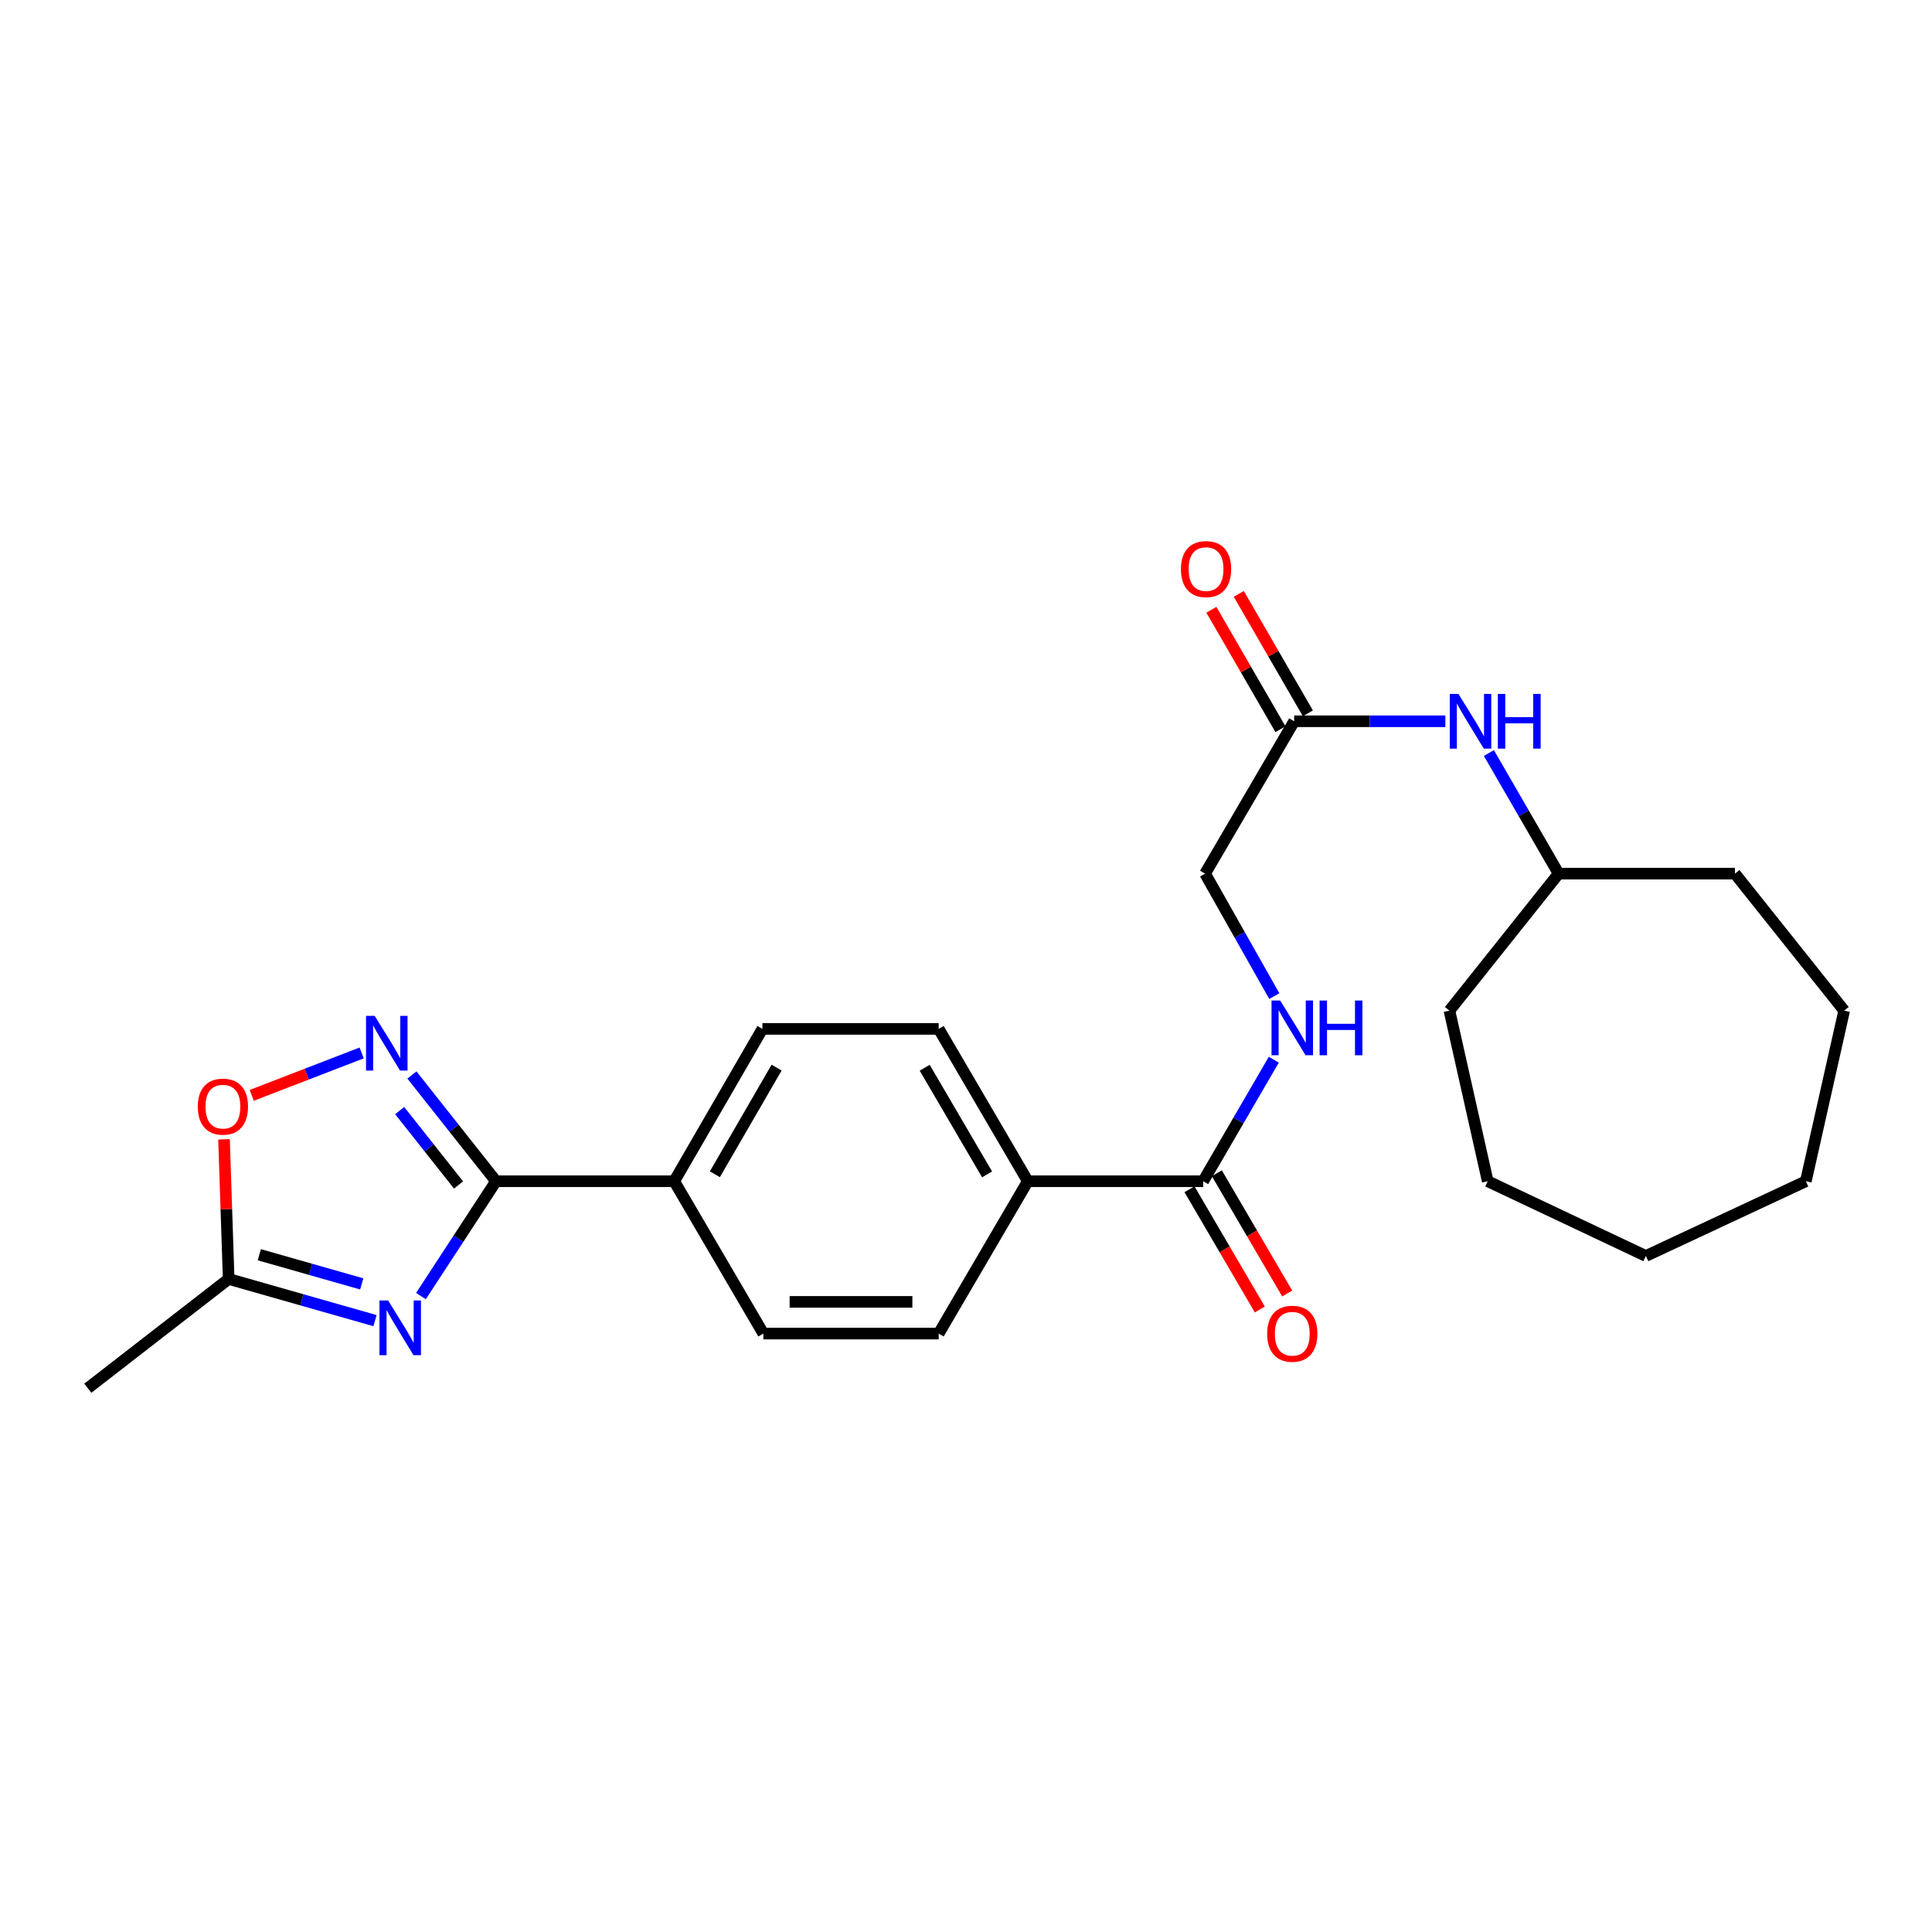 <?xml version='1.0' encoding='iso-8859-1'?>
<svg version='1.1' baseProfile='full'
              xmlns='http://www.w3.org/2000/svg'
                      xmlns:rdkit='http://www.rdkit.org/xml'
                      xmlns:xlink='http://www.w3.org/1999/xlink'
                  xml:space='preserve'
width='1000px' height='1000px' viewBox='0 0 1000 1000'>
<!-- END OF HEADER -->
<rect style='opacity:1.0;fill:#FFFFFF;stroke:none' width='1000' height='1000' x='0' y='0'> </rect>
<path class='bond-0' d='M 217.881,670.85 L 237.309,641.128' style='fill:none;fill-rule:evenodd;stroke:#0000FF;stroke-width:6px;stroke-linecap:butt;stroke-linejoin:miter;stroke-opacity:1' />
<path class='bond-0' d='M 237.309,641.128 L 256.736,611.407' style='fill:none;fill-rule:evenodd;stroke:#000000;stroke-width:6px;stroke-linecap:butt;stroke-linejoin:miter;stroke-opacity:1' />
<path class='bond-2' d='M 194.097,683.56 L 156.229,672.776' style='fill:none;fill-rule:evenodd;stroke:#0000FF;stroke-width:6px;stroke-linecap:butt;stroke-linejoin:miter;stroke-opacity:1' />
<path class='bond-2' d='M 156.229,672.776 L 118.361,661.992' style='fill:none;fill-rule:evenodd;stroke:#000000;stroke-width:6px;stroke-linecap:butt;stroke-linejoin:miter;stroke-opacity:1' />
<path class='bond-2' d='M 187.23,664.546 L 160.722,656.997' style='fill:none;fill-rule:evenodd;stroke:#0000FF;stroke-width:6px;stroke-linecap:butt;stroke-linejoin:miter;stroke-opacity:1' />
<path class='bond-2' d='M 160.722,656.997 L 134.215,649.449' style='fill:none;fill-rule:evenodd;stroke:#000000;stroke-width:6px;stroke-linecap:butt;stroke-linejoin:miter;stroke-opacity:1' />
<path class='bond-1' d='M 256.736,611.407 L 234.973,583.911' style='fill:none;fill-rule:evenodd;stroke:#000000;stroke-width:6px;stroke-linecap:butt;stroke-linejoin:miter;stroke-opacity:1' />
<path class='bond-1' d='M 234.973,583.911 L 213.209,556.415' style='fill:none;fill-rule:evenodd;stroke:#0000FF;stroke-width:6px;stroke-linecap:butt;stroke-linejoin:miter;stroke-opacity:1' />
<path class='bond-1' d='M 237.343,613.34 L 222.109,594.093' style='fill:none;fill-rule:evenodd;stroke:#000000;stroke-width:6px;stroke-linecap:butt;stroke-linejoin:miter;stroke-opacity:1' />
<path class='bond-1' d='M 222.109,594.093 L 206.874,574.845' style='fill:none;fill-rule:evenodd;stroke:#0000FF;stroke-width:6px;stroke-linecap:butt;stroke-linejoin:miter;stroke-opacity:1' />
<path class='bond-6' d='M 256.736,611.407 L 348.974,611.407' style='fill:none;fill-rule:evenodd;stroke:#000000;stroke-width:6px;stroke-linecap:butt;stroke-linejoin:miter;stroke-opacity:1' />
<path class='bond-25' d='M 187.186,545 L 158.745,555.978' style='fill:none;fill-rule:evenodd;stroke:#0000FF;stroke-width:6px;stroke-linecap:butt;stroke-linejoin:miter;stroke-opacity:1' />
<path class='bond-25' d='M 158.745,555.978 L 130.305,566.956' style='fill:none;fill-rule:evenodd;stroke:#FF0000;stroke-width:6px;stroke-linecap:butt;stroke-linejoin:miter;stroke-opacity:1' />
<path class='bond-3' d='M 118.361,661.992 L 117.154,625.851' style='fill:none;fill-rule:evenodd;stroke:#000000;stroke-width:6px;stroke-linecap:butt;stroke-linejoin:miter;stroke-opacity:1' />
<path class='bond-3' d='M 117.154,625.851 L 115.948,589.709' style='fill:none;fill-rule:evenodd;stroke:#FF0000;stroke-width:6px;stroke-linecap:butt;stroke-linejoin:miter;stroke-opacity:1' />
<path class='bond-18' d='M 118.361,661.992 L 45.455,718.538' style='fill:none;fill-rule:evenodd;stroke:#000000;stroke-width:6px;stroke-linecap:butt;stroke-linejoin:miter;stroke-opacity:1' />
<path class='bond-4' d='M 622.753,611.407 L 531.992,611.407' style='fill:none;fill-rule:evenodd;stroke:#000000;stroke-width:6px;stroke-linecap:butt;stroke-linejoin:miter;stroke-opacity:1' />
<path class='bond-5' d='M 622.753,611.407 L 641.035,579.95' style='fill:none;fill-rule:evenodd;stroke:#000000;stroke-width:6px;stroke-linecap:butt;stroke-linejoin:miter;stroke-opacity:1' />
<path class='bond-5' d='M 641.035,579.95 L 659.318,548.494' style='fill:none;fill-rule:evenodd;stroke:#0000FF;stroke-width:6px;stroke-linecap:butt;stroke-linejoin:miter;stroke-opacity:1' />
<path class='bond-10' d='M 615.673,615.549 L 633.88,646.672' style='fill:none;fill-rule:evenodd;stroke:#000000;stroke-width:6px;stroke-linecap:butt;stroke-linejoin:miter;stroke-opacity:1' />
<path class='bond-10' d='M 633.88,646.672 L 652.087,677.794' style='fill:none;fill-rule:evenodd;stroke:#FF0000;stroke-width:6px;stroke-linecap:butt;stroke-linejoin:miter;stroke-opacity:1' />
<path class='bond-10' d='M 629.833,607.265 L 648.041,638.387' style='fill:none;fill-rule:evenodd;stroke:#000000;stroke-width:6px;stroke-linecap:butt;stroke-linejoin:miter;stroke-opacity:1' />
<path class='bond-10' d='M 648.041,638.387 L 666.248,669.51' style='fill:none;fill-rule:evenodd;stroke:#FF0000;stroke-width:6px;stroke-linecap:butt;stroke-linejoin:miter;stroke-opacity:1' />
<path class='bond-16' d='M 659.581,515.585 L 641.664,483.886' style='fill:none;fill-rule:evenodd;stroke:#0000FF;stroke-width:6px;stroke-linecap:butt;stroke-linejoin:miter;stroke-opacity:1' />
<path class='bond-16' d='M 641.664,483.886 L 623.747,452.187' style='fill:none;fill-rule:evenodd;stroke:#000000;stroke-width:6px;stroke-linecap:butt;stroke-linejoin:miter;stroke-opacity:1' />
<path class='bond-12' d='M 348.974,611.407 L 394.619,532.549' style='fill:none;fill-rule:evenodd;stroke:#000000;stroke-width:6px;stroke-linecap:butt;stroke-linejoin:miter;stroke-opacity:1' />
<path class='bond-12' d='M 370.02,607.797 L 401.971,552.596' style='fill:none;fill-rule:evenodd;stroke:#000000;stroke-width:6px;stroke-linecap:butt;stroke-linejoin:miter;stroke-opacity:1' />
<path class='bond-13' d='M 348.974,611.407 L 395.102,690.256' style='fill:none;fill-rule:evenodd;stroke:#000000;stroke-width:6px;stroke-linecap:butt;stroke-linejoin:miter;stroke-opacity:1' />
<path class='bond-7' d='M 669.856,373.329 L 623.747,452.187' style='fill:none;fill-rule:evenodd;stroke:#000000;stroke-width:6px;stroke-linecap:butt;stroke-linejoin:miter;stroke-opacity:1' />
<path class='bond-9' d='M 669.856,373.329 L 708.986,373.329' style='fill:none;fill-rule:evenodd;stroke:#000000;stroke-width:6px;stroke-linecap:butt;stroke-linejoin:miter;stroke-opacity:1' />
<path class='bond-9' d='M 708.986,373.329 L 748.115,373.329' style='fill:none;fill-rule:evenodd;stroke:#0000FF;stroke-width:6px;stroke-linecap:butt;stroke-linejoin:miter;stroke-opacity:1' />
<path class='bond-11' d='M 676.957,369.222 L 659.08,338.316' style='fill:none;fill-rule:evenodd;stroke:#000000;stroke-width:6px;stroke-linecap:butt;stroke-linejoin:miter;stroke-opacity:1' />
<path class='bond-11' d='M 659.08,338.316 L 641.203,307.41' style='fill:none;fill-rule:evenodd;stroke:#FF0000;stroke-width:6px;stroke-linecap:butt;stroke-linejoin:miter;stroke-opacity:1' />
<path class='bond-11' d='M 662.756,377.436 L 644.879,346.531' style='fill:none;fill-rule:evenodd;stroke:#000000;stroke-width:6px;stroke-linecap:butt;stroke-linejoin:miter;stroke-opacity:1' />
<path class='bond-11' d='M 644.879,346.531 L 627.002,315.625' style='fill:none;fill-rule:evenodd;stroke:#FF0000;stroke-width:6px;stroke-linecap:butt;stroke-linejoin:miter;stroke-opacity:1' />
<path class='bond-8' d='M 531.992,611.407 L 485.864,690.256' style='fill:none;fill-rule:evenodd;stroke:#000000;stroke-width:6px;stroke-linecap:butt;stroke-linejoin:miter;stroke-opacity:1' />
<path class='bond-26' d='M 531.992,611.407 L 485.864,532.549' style='fill:none;fill-rule:evenodd;stroke:#000000;stroke-width:6px;stroke-linecap:butt;stroke-linejoin:miter;stroke-opacity:1' />
<path class='bond-26' d='M 510.911,607.862 L 478.622,552.661' style='fill:none;fill-rule:evenodd;stroke:#000000;stroke-width:6px;stroke-linecap:butt;stroke-linejoin:miter;stroke-opacity:1' />
<path class='bond-17' d='M 770.642,389.766 L 788.69,420.977' style='fill:none;fill-rule:evenodd;stroke:#0000FF;stroke-width:6px;stroke-linecap:butt;stroke-linejoin:miter;stroke-opacity:1' />
<path class='bond-17' d='M 788.69,420.977 L 806.737,452.187' style='fill:none;fill-rule:evenodd;stroke:#000000;stroke-width:6px;stroke-linecap:butt;stroke-linejoin:miter;stroke-opacity:1' />
<path class='bond-15' d='M 394.619,532.549 L 485.864,532.549' style='fill:none;fill-rule:evenodd;stroke:#000000;stroke-width:6px;stroke-linecap:butt;stroke-linejoin:miter;stroke-opacity:1' />
<path class='bond-14' d='M 395.102,690.256 L 485.864,690.256' style='fill:none;fill-rule:evenodd;stroke:#000000;stroke-width:6px;stroke-linecap:butt;stroke-linejoin:miter;stroke-opacity:1' />
<path class='bond-14' d='M 408.716,673.85 L 472.249,673.85' style='fill:none;fill-rule:evenodd;stroke:#000000;stroke-width:6px;stroke-linecap:butt;stroke-linejoin:miter;stroke-opacity:1' />
<path class='bond-19' d='M 806.737,452.187 L 750.218,523.097' style='fill:none;fill-rule:evenodd;stroke:#000000;stroke-width:6px;stroke-linecap:butt;stroke-linejoin:miter;stroke-opacity:1' />
<path class='bond-20' d='M 806.737,452.187 L 898,452.187' style='fill:none;fill-rule:evenodd;stroke:#000000;stroke-width:6px;stroke-linecap:butt;stroke-linejoin:miter;stroke-opacity:1' />
<path class='bond-21' d='M 750.218,523.097 L 770.042,611.407' style='fill:none;fill-rule:evenodd;stroke:#000000;stroke-width:6px;stroke-linecap:butt;stroke-linejoin:miter;stroke-opacity:1' />
<path class='bond-22' d='M 898,452.187 L 954.545,523.097' style='fill:none;fill-rule:evenodd;stroke:#000000;stroke-width:6px;stroke-linecap:butt;stroke-linejoin:miter;stroke-opacity:1' />
<path class='bond-23' d='M 770.042,611.407 L 851.89,650.089' style='fill:none;fill-rule:evenodd;stroke:#000000;stroke-width:6px;stroke-linecap:butt;stroke-linejoin:miter;stroke-opacity:1' />
<path class='bond-24' d='M 954.545,523.097 L 934.703,611.407' style='fill:none;fill-rule:evenodd;stroke:#000000;stroke-width:6px;stroke-linecap:butt;stroke-linejoin:miter;stroke-opacity:1' />
<path class='bond-27' d='M 851.89,650.089 L 934.703,611.407' style='fill:none;fill-rule:evenodd;stroke:#000000;stroke-width:6px;stroke-linecap:butt;stroke-linejoin:miter;stroke-opacity:1' />
<path  class='atom-0' d='M 200.884 673.115
L 210.164 688.115
Q 211.084 689.595, 212.564 692.275
Q 214.044 694.955, 214.124 695.115
L 214.124 673.115
L 217.884 673.115
L 217.884 701.435
L 214.004 701.435
L 204.044 685.035
Q 202.884 683.115, 201.644 680.915
Q 200.444 678.715, 200.084 678.035
L 200.084 701.435
L 196.404 701.435
L 196.404 673.115
L 200.884 673.115
' fill='#0000FF'/>
<path  class='atom-2' d='M 193.939 525.817
L 203.219 540.817
Q 204.139 542.297, 205.619 544.977
Q 207.099 547.657, 207.179 547.817
L 207.179 525.817
L 210.939 525.817
L 210.939 554.137
L 207.059 554.137
L 197.099 537.737
Q 195.939 535.817, 194.699 533.617
Q 193.499 531.417, 193.139 530.737
L 193.139 554.137
L 189.459 554.137
L 189.459 525.817
L 193.939 525.817
' fill='#0000FF'/>
<path  class='atom-4' d='M 102.38 572.796
Q 102.38 565.996, 105.74 562.196
Q 109.1 558.396, 115.38 558.396
Q 121.66 558.396, 125.02 562.196
Q 128.38 565.996, 128.38 572.796
Q 128.38 579.676, 124.98 583.596
Q 121.58 587.476, 115.38 587.476
Q 109.14 587.476, 105.74 583.596
Q 102.38 579.716, 102.38 572.796
M 115.38 584.276
Q 119.7 584.276, 122.02 581.396
Q 124.38 578.476, 124.38 572.796
Q 124.38 567.236, 122.02 564.436
Q 119.7 561.596, 115.38 561.596
Q 111.06 561.596, 108.7 564.396
Q 106.38 567.196, 106.38 572.796
Q 106.38 578.516, 108.7 581.396
Q 111.06 584.276, 115.38 584.276
' fill='#FF0000'/>
<path  class='atom-6' d='M 662.621 517.879
L 671.901 532.879
Q 672.821 534.359, 674.301 537.039
Q 675.781 539.719, 675.861 539.879
L 675.861 517.879
L 679.621 517.879
L 679.621 546.199
L 675.741 546.199
L 665.781 529.799
Q 664.621 527.879, 663.381 525.679
Q 662.181 523.479, 661.821 522.799
L 661.821 546.199
L 658.141 546.199
L 658.141 517.879
L 662.621 517.879
' fill='#0000FF'/>
<path  class='atom-6' d='M 683.021 517.879
L 686.861 517.879
L 686.861 529.919
L 701.341 529.919
L 701.341 517.879
L 705.181 517.879
L 705.181 546.199
L 701.341 546.199
L 701.341 533.119
L 686.861 533.119
L 686.861 546.199
L 683.021 546.199
L 683.021 517.879
' fill='#0000FF'/>
<path  class='atom-10' d='M 754.877 359.169
L 764.157 374.169
Q 765.077 375.649, 766.557 378.329
Q 768.037 381.009, 768.117 381.169
L 768.117 359.169
L 771.877 359.169
L 771.877 387.489
L 767.997 387.489
L 758.037 371.089
Q 756.877 369.169, 755.637 366.969
Q 754.437 364.769, 754.077 364.089
L 754.077 387.489
L 750.397 387.489
L 750.397 359.169
L 754.877 359.169
' fill='#0000FF'/>
<path  class='atom-10' d='M 775.277 359.169
L 779.117 359.169
L 779.117 371.209
L 793.597 371.209
L 793.597 359.169
L 797.437 359.169
L 797.437 387.489
L 793.597 387.489
L 793.597 374.409
L 779.117 374.409
L 779.117 387.489
L 775.277 387.489
L 775.277 359.169
' fill='#0000FF'/>
<path  class='atom-11' d='M 655.881 690.336
Q 655.881 683.536, 659.241 679.736
Q 662.601 675.936, 668.881 675.936
Q 675.161 675.936, 678.521 679.736
Q 681.881 683.536, 681.881 690.336
Q 681.881 697.216, 678.481 701.136
Q 675.081 705.016, 668.881 705.016
Q 662.641 705.016, 659.241 701.136
Q 655.881 697.256, 655.881 690.336
M 668.881 701.816
Q 673.201 701.816, 675.521 698.936
Q 677.881 696.016, 677.881 690.336
Q 677.881 684.776, 675.521 681.976
Q 673.201 679.136, 668.881 679.136
Q 664.561 679.136, 662.201 681.936
Q 659.881 684.736, 659.881 690.336
Q 659.881 696.056, 662.201 698.936
Q 664.561 701.816, 668.881 701.816
' fill='#FF0000'/>
<path  class='atom-12' d='M 611.248 294.56
Q 611.248 287.76, 614.608 283.96
Q 617.968 280.16, 624.248 280.16
Q 630.528 280.16, 633.888 283.96
Q 637.248 287.76, 637.248 294.56
Q 637.248 301.44, 633.848 305.36
Q 630.448 309.24, 624.248 309.24
Q 618.008 309.24, 614.608 305.36
Q 611.248 301.48, 611.248 294.56
M 624.248 306.04
Q 628.568 306.04, 630.888 303.16
Q 633.248 300.24, 633.248 294.56
Q 633.248 289, 630.888 286.2
Q 628.568 283.36, 624.248 283.36
Q 619.928 283.36, 617.568 286.16
Q 615.248 288.96, 615.248 294.56
Q 615.248 300.28, 617.568 303.16
Q 619.928 306.04, 624.248 306.04
' fill='#FF0000'/>
</svg>
